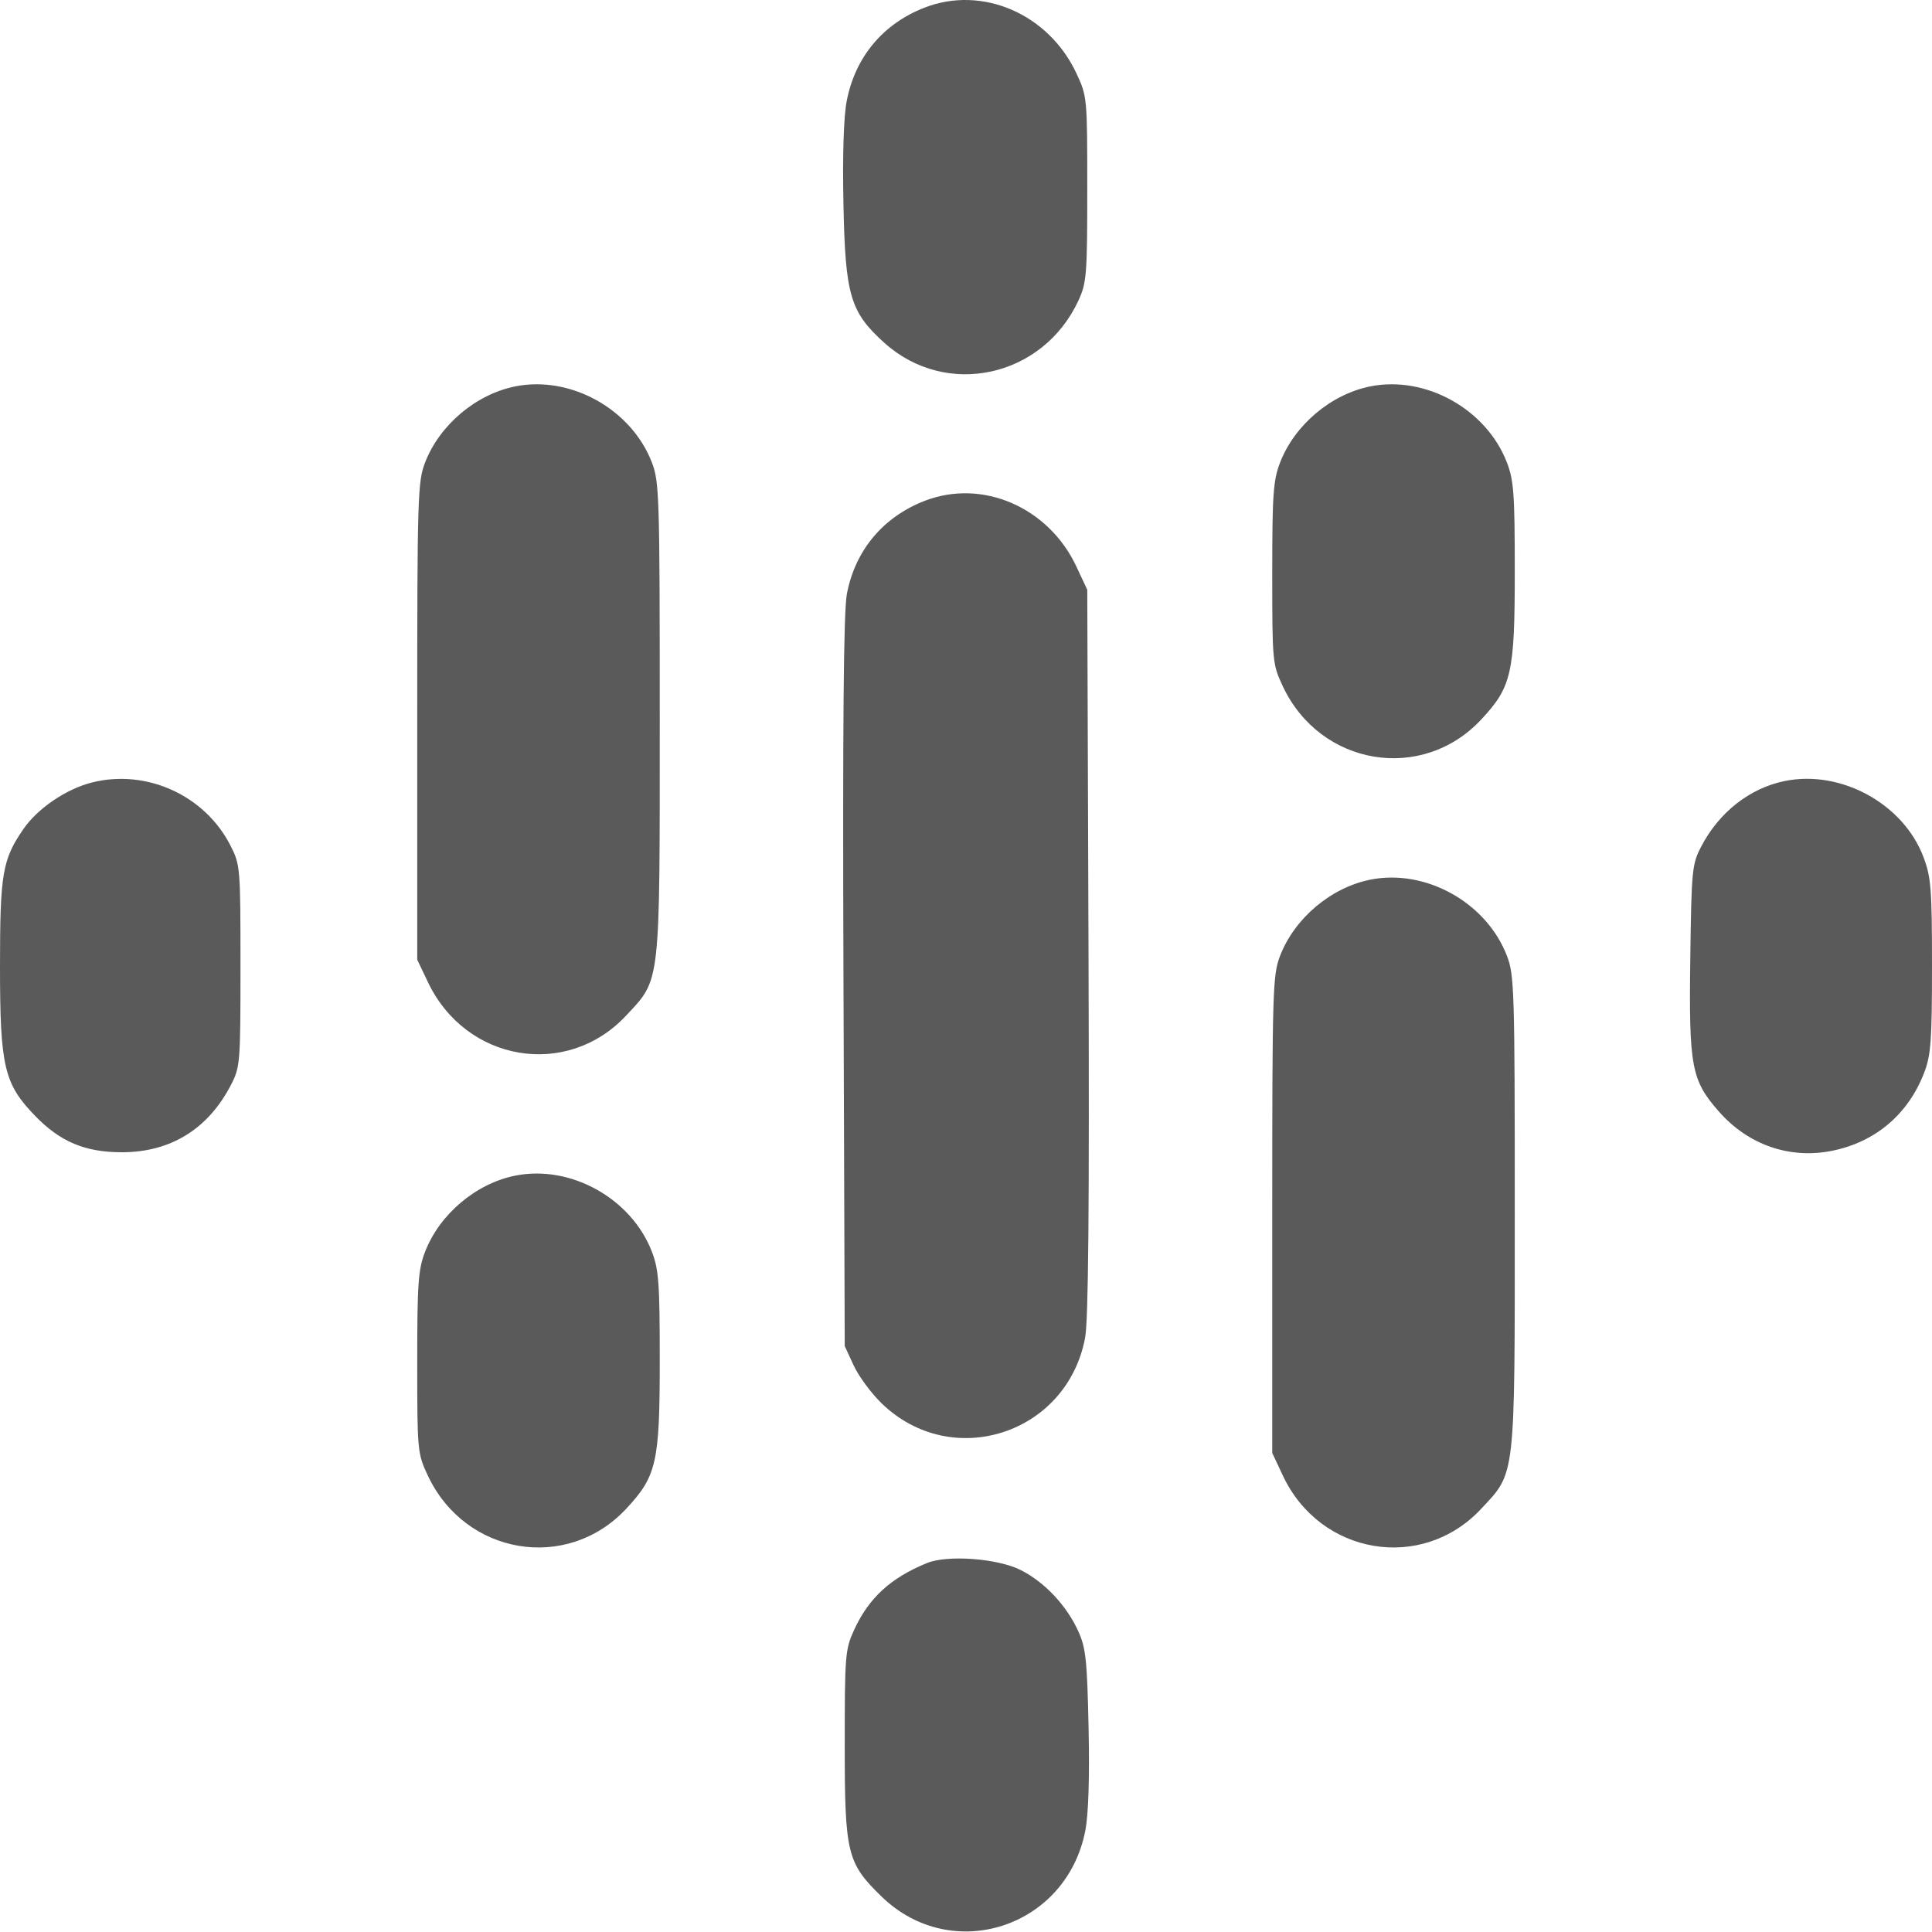 <svg fill="#5A5A5A" width="32" height="32" viewBox="0 0 470 470" xmlns="http://www.w3.org/2000/svg">
	<path fill-rule="evenodd" clip-rule="evenodd" d="M224.869 1.872C214.772 5.821 208.048 13.895 205.985 24.546C205.239 28.395 204.945 37.564 205.184 49.546C205.628 71.873 206.821 75.924 215.166 83.426C230.225 96.966 253.7 91.825 262.363 73.089C264.345 68.801 264.5 66.84 264.5 45.967C264.5 23.713 264.471 23.405 261.849 17.812C255.067 3.347 238.907 -3.619 224.869 1.872ZM125.344 93.998C115.779 95.915 106.93 103.388 103.406 112.526C101.61 117.182 101.5 120.818 101.5 175.467V233.467L104.123 238.967C113.368 258.357 137.887 262.486 152.296 247.081C160.746 238.048 160.5 240.213 160.5 174.967C160.5 120.688 160.393 117.189 158.583 112.495C153.582 99.528 138.799 91.301 125.344 93.998ZM333.344 93.998C323.779 95.915 314.93 103.388 311.406 112.526C309.739 116.848 309.5 120.225 309.5 139.467C309.5 161.034 309.551 161.575 312.083 166.973C321.158 186.317 345.895 190.477 360.296 175.081C367.748 167.115 368.5 163.804 368.5 138.967C368.5 120.171 368.259 116.842 366.583 112.495C361.582 99.528 346.799 91.301 333.344 93.998ZM224.869 121.872C214.785 125.816 208.023 133.924 206.025 144.467C205.215 148.745 204.976 175.871 205.194 238.967L205.5 327.467L207.68 332.187C208.879 334.782 211.93 338.917 214.459 341.376C231.495 357.932 259.538 348.922 263.972 325.467C264.779 321.199 265.019 294.064 264.803 231.467L264.5 143.467L261.849 137.812C255.067 123.347 238.907 116.381 224.869 121.872ZM22.456 190.333C16.177 191.895 9.222 196.595 5.737 201.63C0.584 209.077 0 212.477 0 235.055C0 259.496 0.987 263.683 8.591 271.508C14.659 277.751 20.671 280.282 29.5 280.312C41.41 280.351 50.578 274.732 56.165 263.967C58.426 259.61 58.5 258.689 58.5 234.967C58.5 210.893 58.457 210.383 56.033 205.637C49.829 193.491 35.682 187.043 22.456 190.333ZM434.147 190.005C425.636 191.751 418.186 197.606 413.84 205.967C411.618 210.24 411.485 211.621 411.197 233.3C410.849 259.559 411.457 262.797 418.176 270.429C425.317 278.542 435.426 282.036 445.722 279.949C456.295 277.806 464.28 270.999 468.141 260.838C469.738 256.635 470 252.995 470 234.994C470 216.342 469.776 213.443 467.956 208.58C463.083 195.554 447.863 187.192 434.147 190.005ZM333.344 213.998C323.779 215.915 314.93 223.388 311.406 232.526C309.61 237.182 309.5 240.818 309.5 295.467V353.467L312.083 358.973C321.158 378.317 345.895 382.477 360.296 367.081C368.746 358.048 368.5 360.213 368.5 294.967C368.5 240.688 368.393 237.189 366.583 232.495C361.582 219.528 346.799 211.301 333.344 213.998ZM125.344 285.998C115.779 287.915 106.93 295.388 103.406 304.526C101.739 308.848 101.5 312.225 101.5 331.467C101.5 353.034 101.551 353.575 104.083 358.973C113.158 378.317 137.895 382.477 152.296 367.081C159.748 359.115 160.5 355.804 160.5 330.967C160.5 312.171 160.259 308.842 158.583 304.495C153.582 291.528 138.799 283.301 125.344 285.998ZM225.5 380.246C216.673 383.853 211.37 388.714 207.801 396.467C205.611 401.225 205.5 402.579 205.5 424.467C205.5 450.94 206.049 453.202 214.459 461.376C231.552 477.988 259.45 468.952 264.029 445.32C264.795 441.367 265.077 432.446 264.82 420.32C264.47 403.845 264.155 400.884 262.322 396.845C259.477 390.574 254.145 384.9 248.33 381.956C242.714 379.114 230.508 378.199 225.5 380.246Z" />
</svg>
